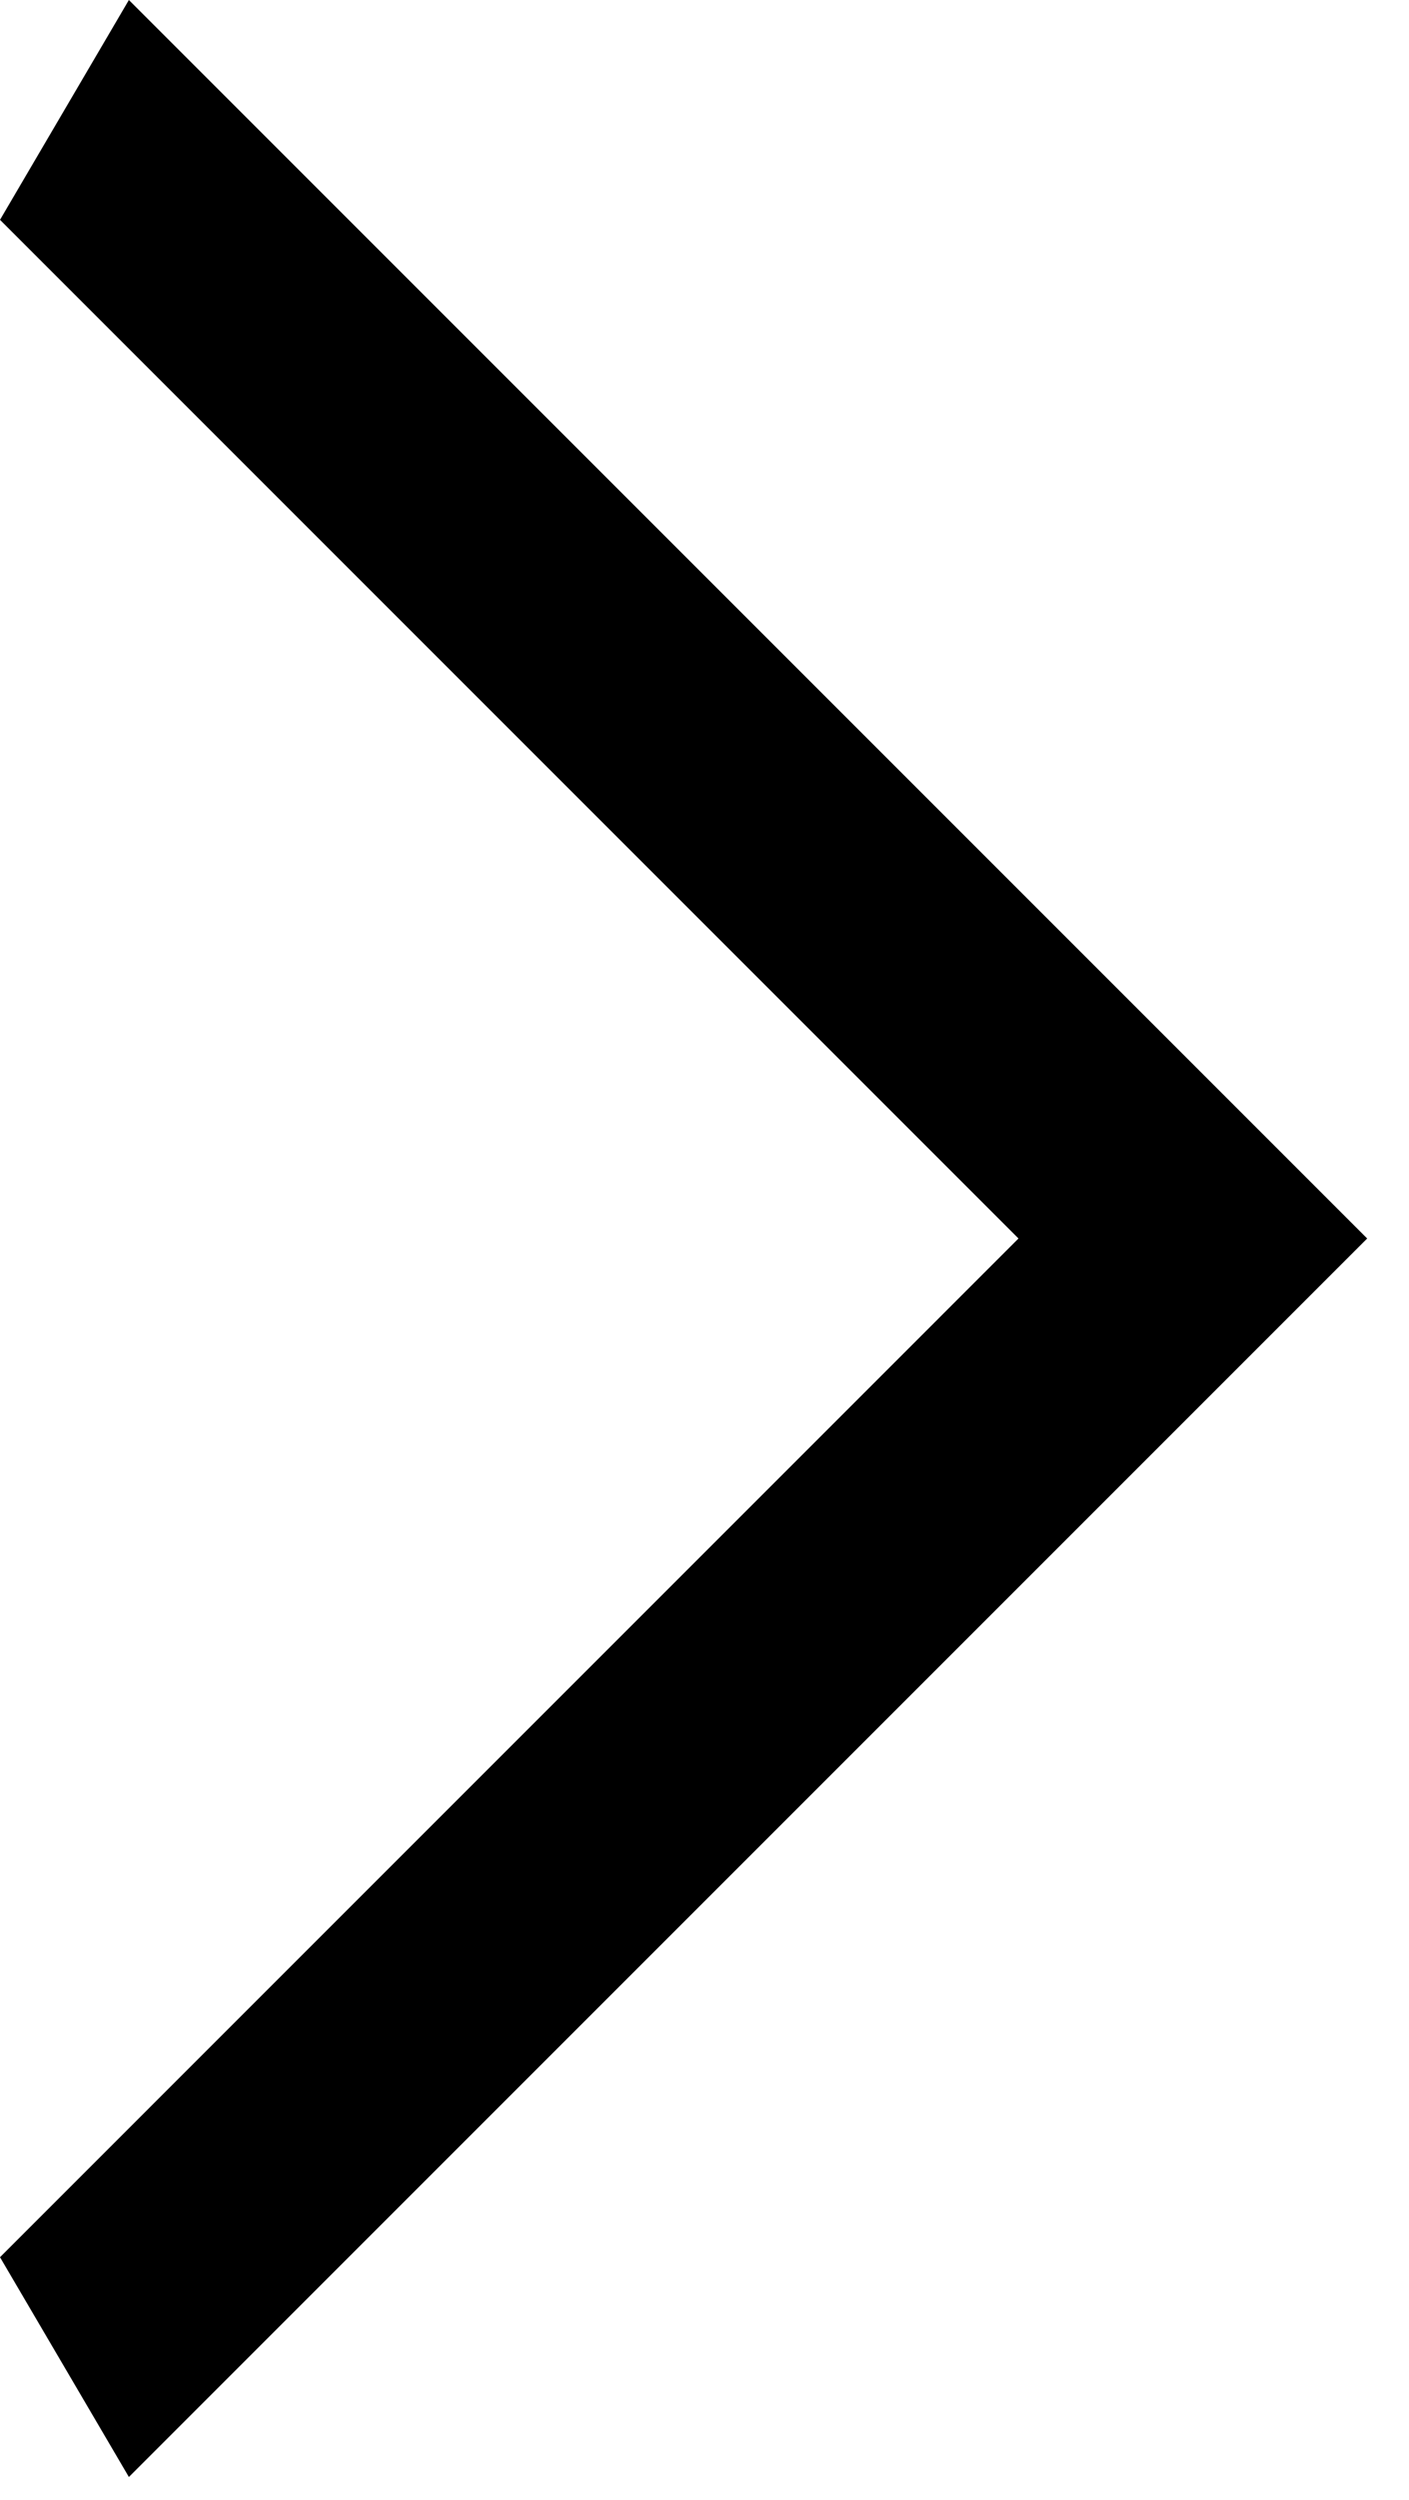 <?xml version="1.0" encoding="UTF-8"?> <svg xmlns="http://www.w3.org/2000/svg" width="31" height="55" viewBox="0 0 31 55" fill="none"><path d="M2.836 54.488L30.08 27.244L2.836 0L7.62939e-05 4.836L22.408 27.244L7.62939e-05 49.653L2.836 54.488Z" fill="black"></path></svg> 